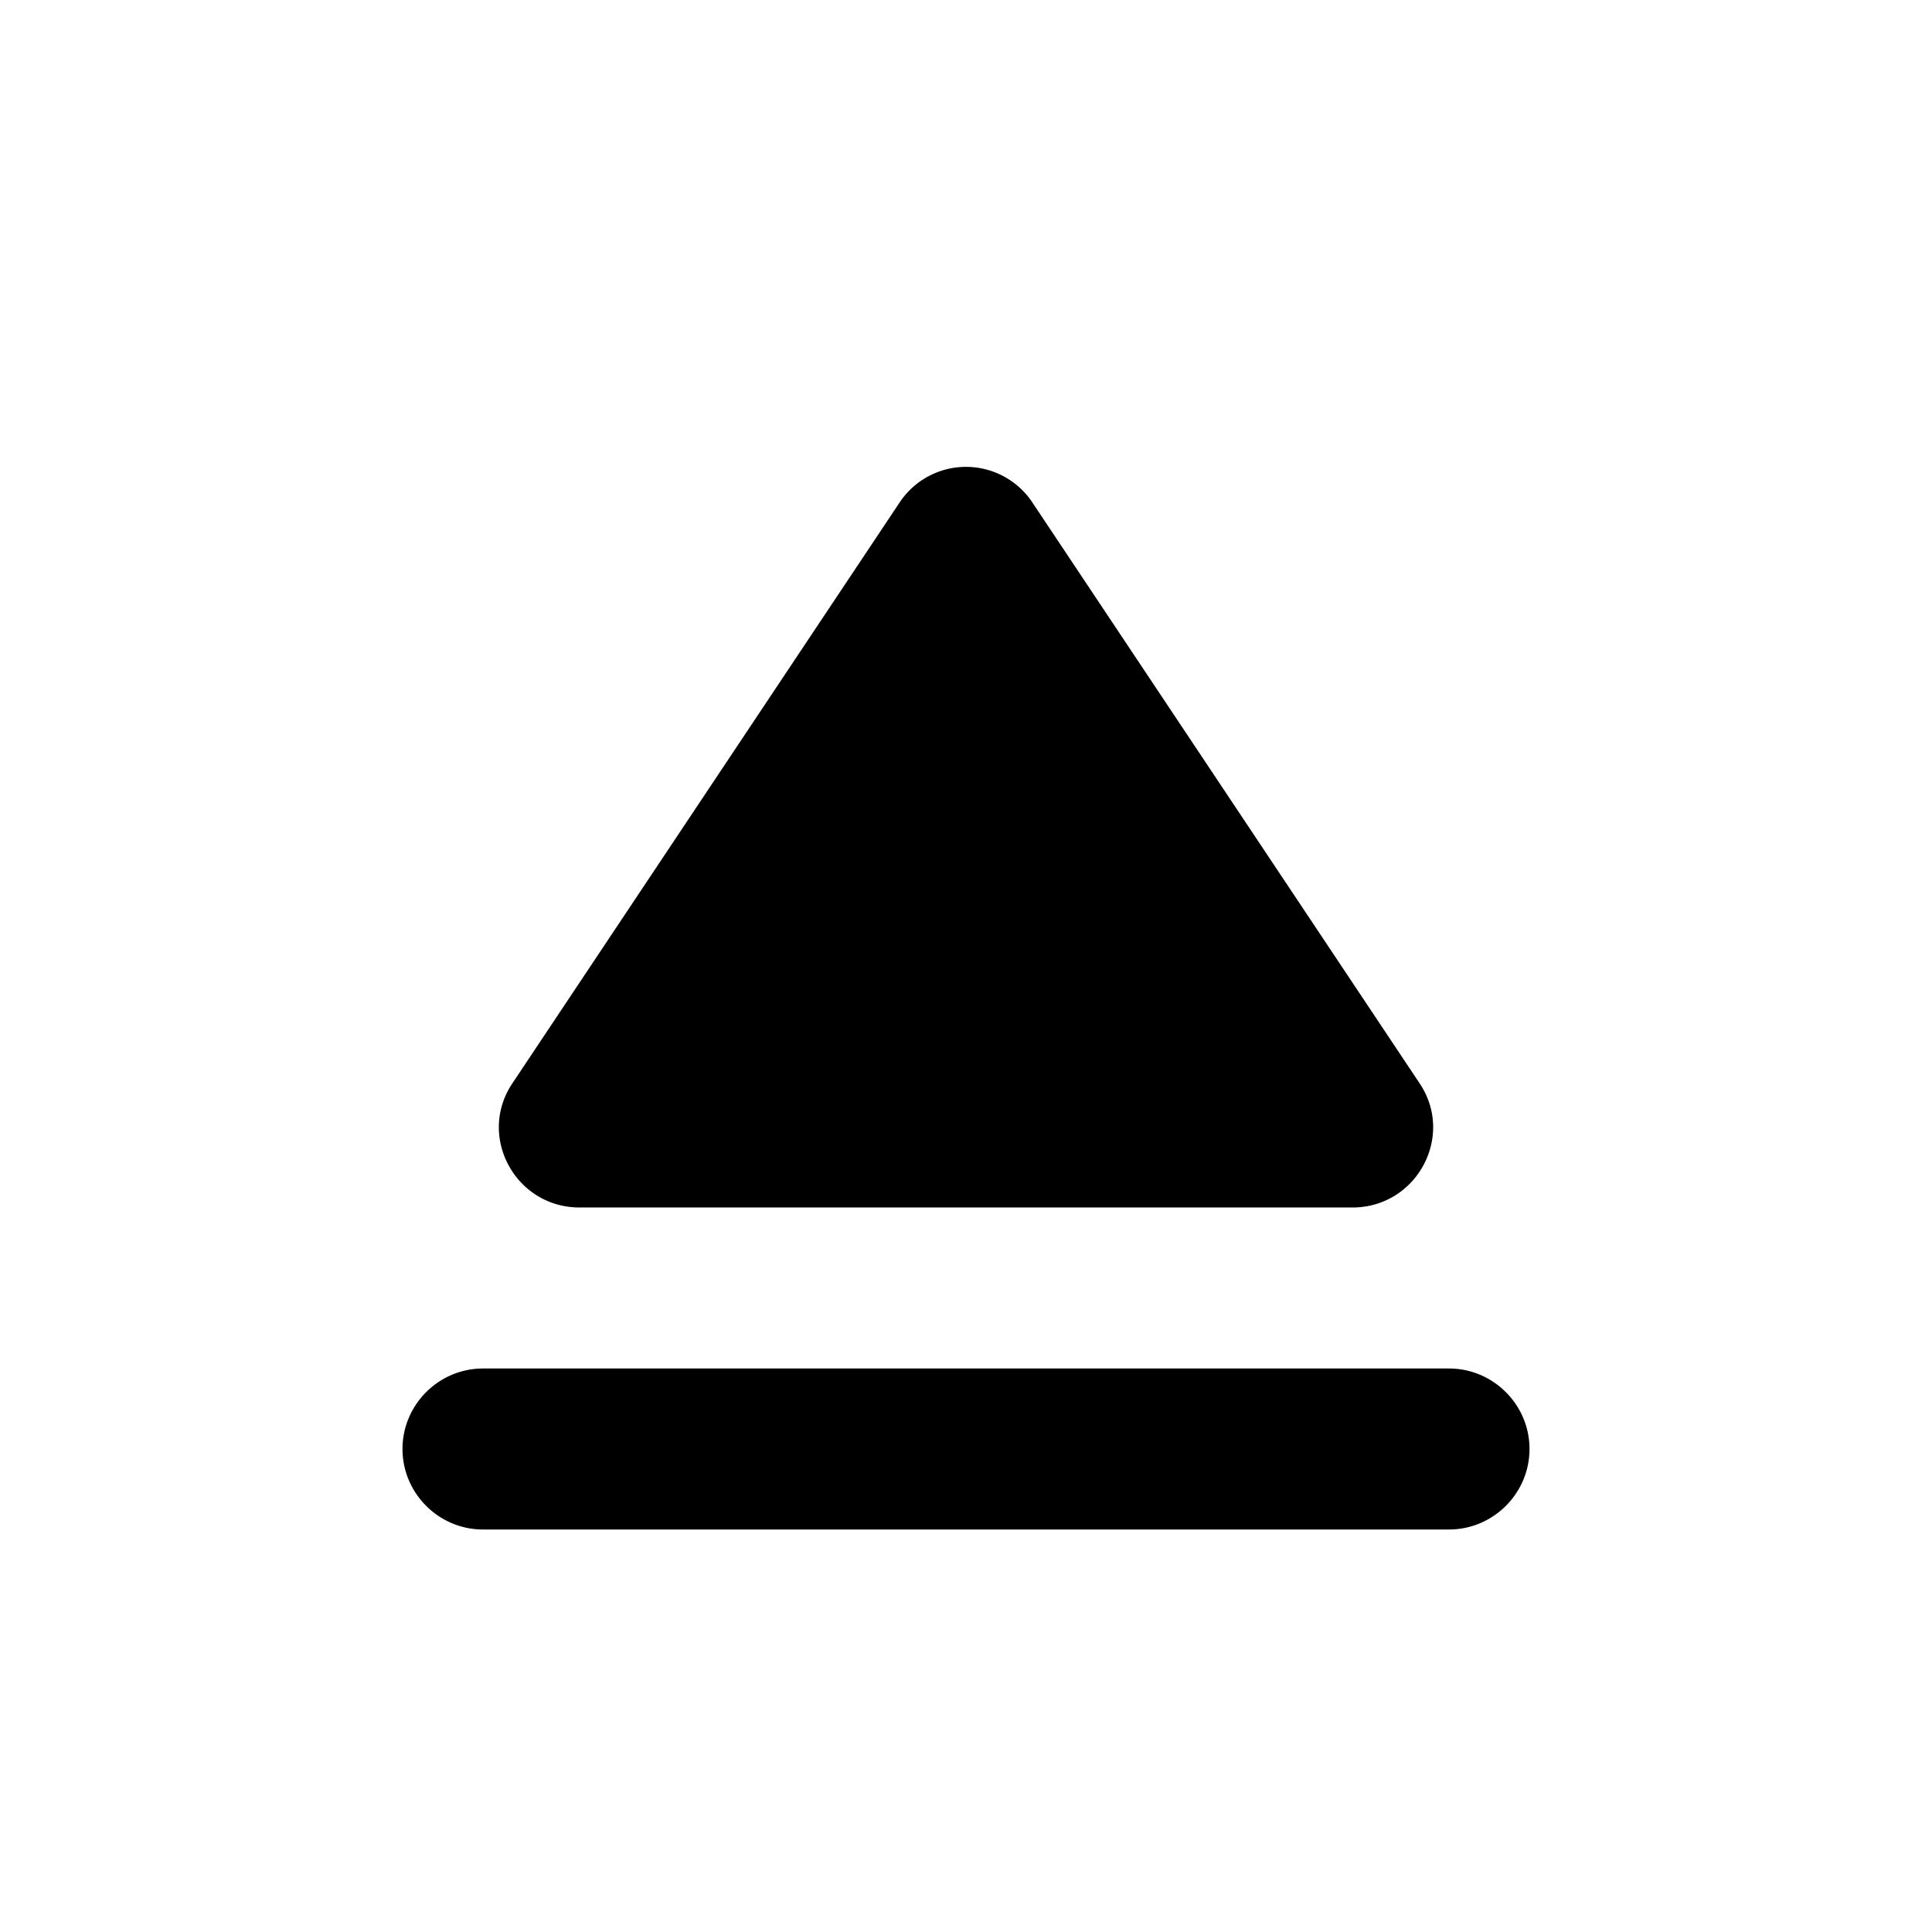 <svg xmlns="http://www.w3.org/2000/svg" width="24" height="24" viewBox="0 0 24 24"><path d="M6 17h12c.55 0 1 .45 1 1s-.45 1-1 1H6c-.55 0-1-.45-1-1s.45-1 1-1zm5.17-10.75-4.8 7.2c-.45.66.03 1.55.83 1.55h9.6c.8 0 1.28-.89.83-1.55l-4.8-7.2a.99.99 0 0 0-1.66 0z"/></svg>